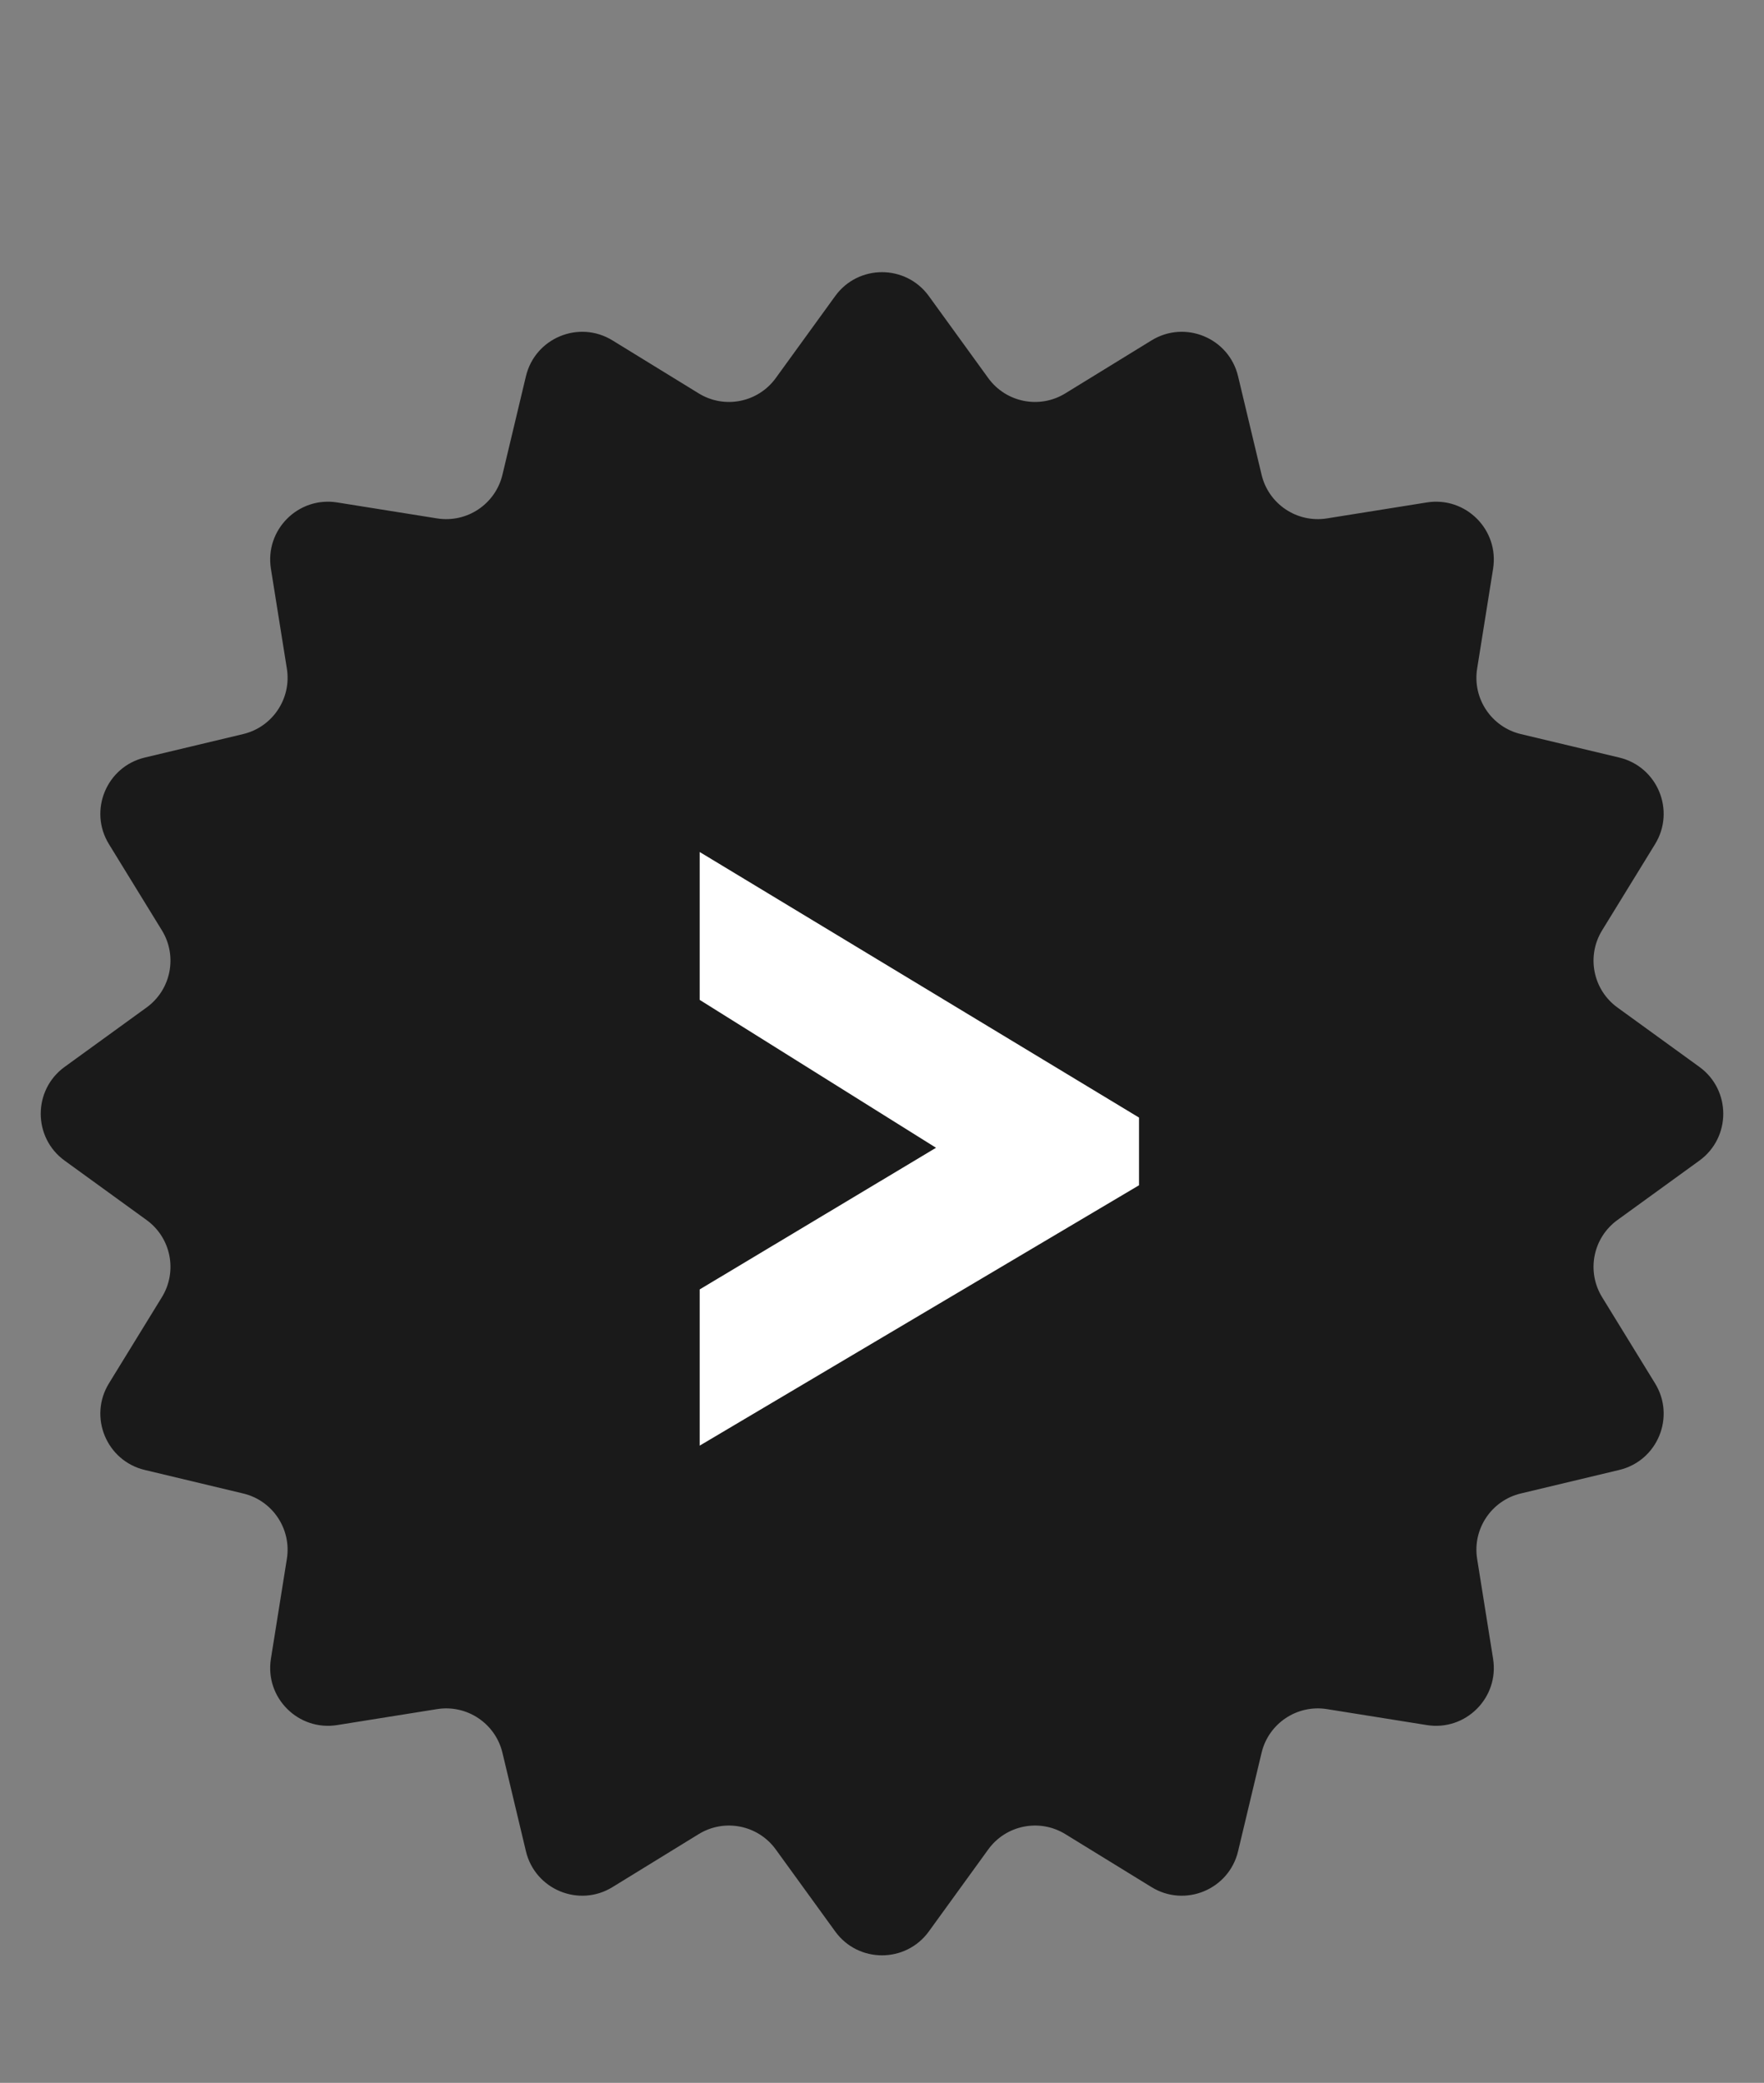 <?xml version="1.0" encoding="UTF-8"?> <svg xmlns="http://www.w3.org/2000/svg" width="61" height="72" viewBox="0 0 61 72" fill="none"><rect x="0" y="0" width="61" height="72" fill="#808080" stroke="none"/><path d="M28.881 10.235C29.679 9.133 31.321 9.133 32.12 10.235L34.173 13.068C34.786 13.915 35.948 14.146 36.839 13.598L39.82 11.767C40.98 11.054 42.497 11.682 42.813 13.006L43.626 16.41C43.868 17.427 44.854 18.085 45.886 17.92L49.341 17.368C50.685 17.154 51.846 18.315 51.632 19.659L51.08 23.114C50.915 24.146 51.574 25.132 52.59 25.375L55.994 26.187C57.318 26.503 57.946 28.02 57.233 29.18L55.401 32.161C54.854 33.052 55.085 34.214 55.932 34.827L58.765 36.88C59.867 37.679 59.867 39.321 58.765 40.12L55.932 42.173C55.085 42.786 54.854 43.948 55.401 44.839L57.233 47.82C57.946 48.98 57.318 50.497 55.994 50.813L52.59 51.626C51.574 51.868 50.915 52.854 51.08 53.886L51.632 57.341C51.846 58.685 50.685 59.846 49.341 59.632L45.886 59.08C44.854 58.915 43.868 59.574 43.626 60.59L42.813 63.994C42.497 65.317 40.98 65.946 39.82 65.233L36.839 63.401C35.948 62.854 34.786 63.085 34.173 63.932L32.12 66.765C31.321 67.867 29.679 67.867 28.881 66.765L26.827 63.932C26.214 63.085 25.052 62.854 24.161 63.401L21.18 65.233C20.02 65.946 18.503 65.317 18.187 63.994L17.375 60.59C17.132 59.574 16.146 58.915 15.114 59.08L11.659 59.632C10.315 59.846 9.154 58.685 9.368 57.341L9.92 53.886C10.085 52.854 9.426 51.868 8.409 51.626L5.006 50.813C3.683 50.497 3.054 48.98 3.767 47.82L5.599 44.839C6.146 43.948 5.915 42.786 5.068 42.173L2.235 40.12C1.133 39.321 1.133 37.679 2.235 36.88L5.068 34.827C5.915 34.214 6.146 33.052 5.599 32.161L3.767 29.18C3.054 28.02 3.683 26.503 5.006 26.187L8.409 25.375C9.426 25.132 10.085 24.146 9.92 23.114L9.368 19.659C9.154 18.315 10.315 17.154 11.659 17.368L15.114 17.92C16.146 18.085 17.132 17.427 17.375 16.41L18.187 13.006C18.503 11.682 20.02 11.054 21.18 11.767L24.161 13.598C25.052 14.146 26.214 13.915 26.827 13.068L28.881 10.235Z" fill="#1A1A1A"></path><path d="M39.388 40.972L24.196 49.972V44.572L32.368 39.676L24.196 34.564V29.452L39.388 38.632V40.972Z" fill="white"></path></svg> 
